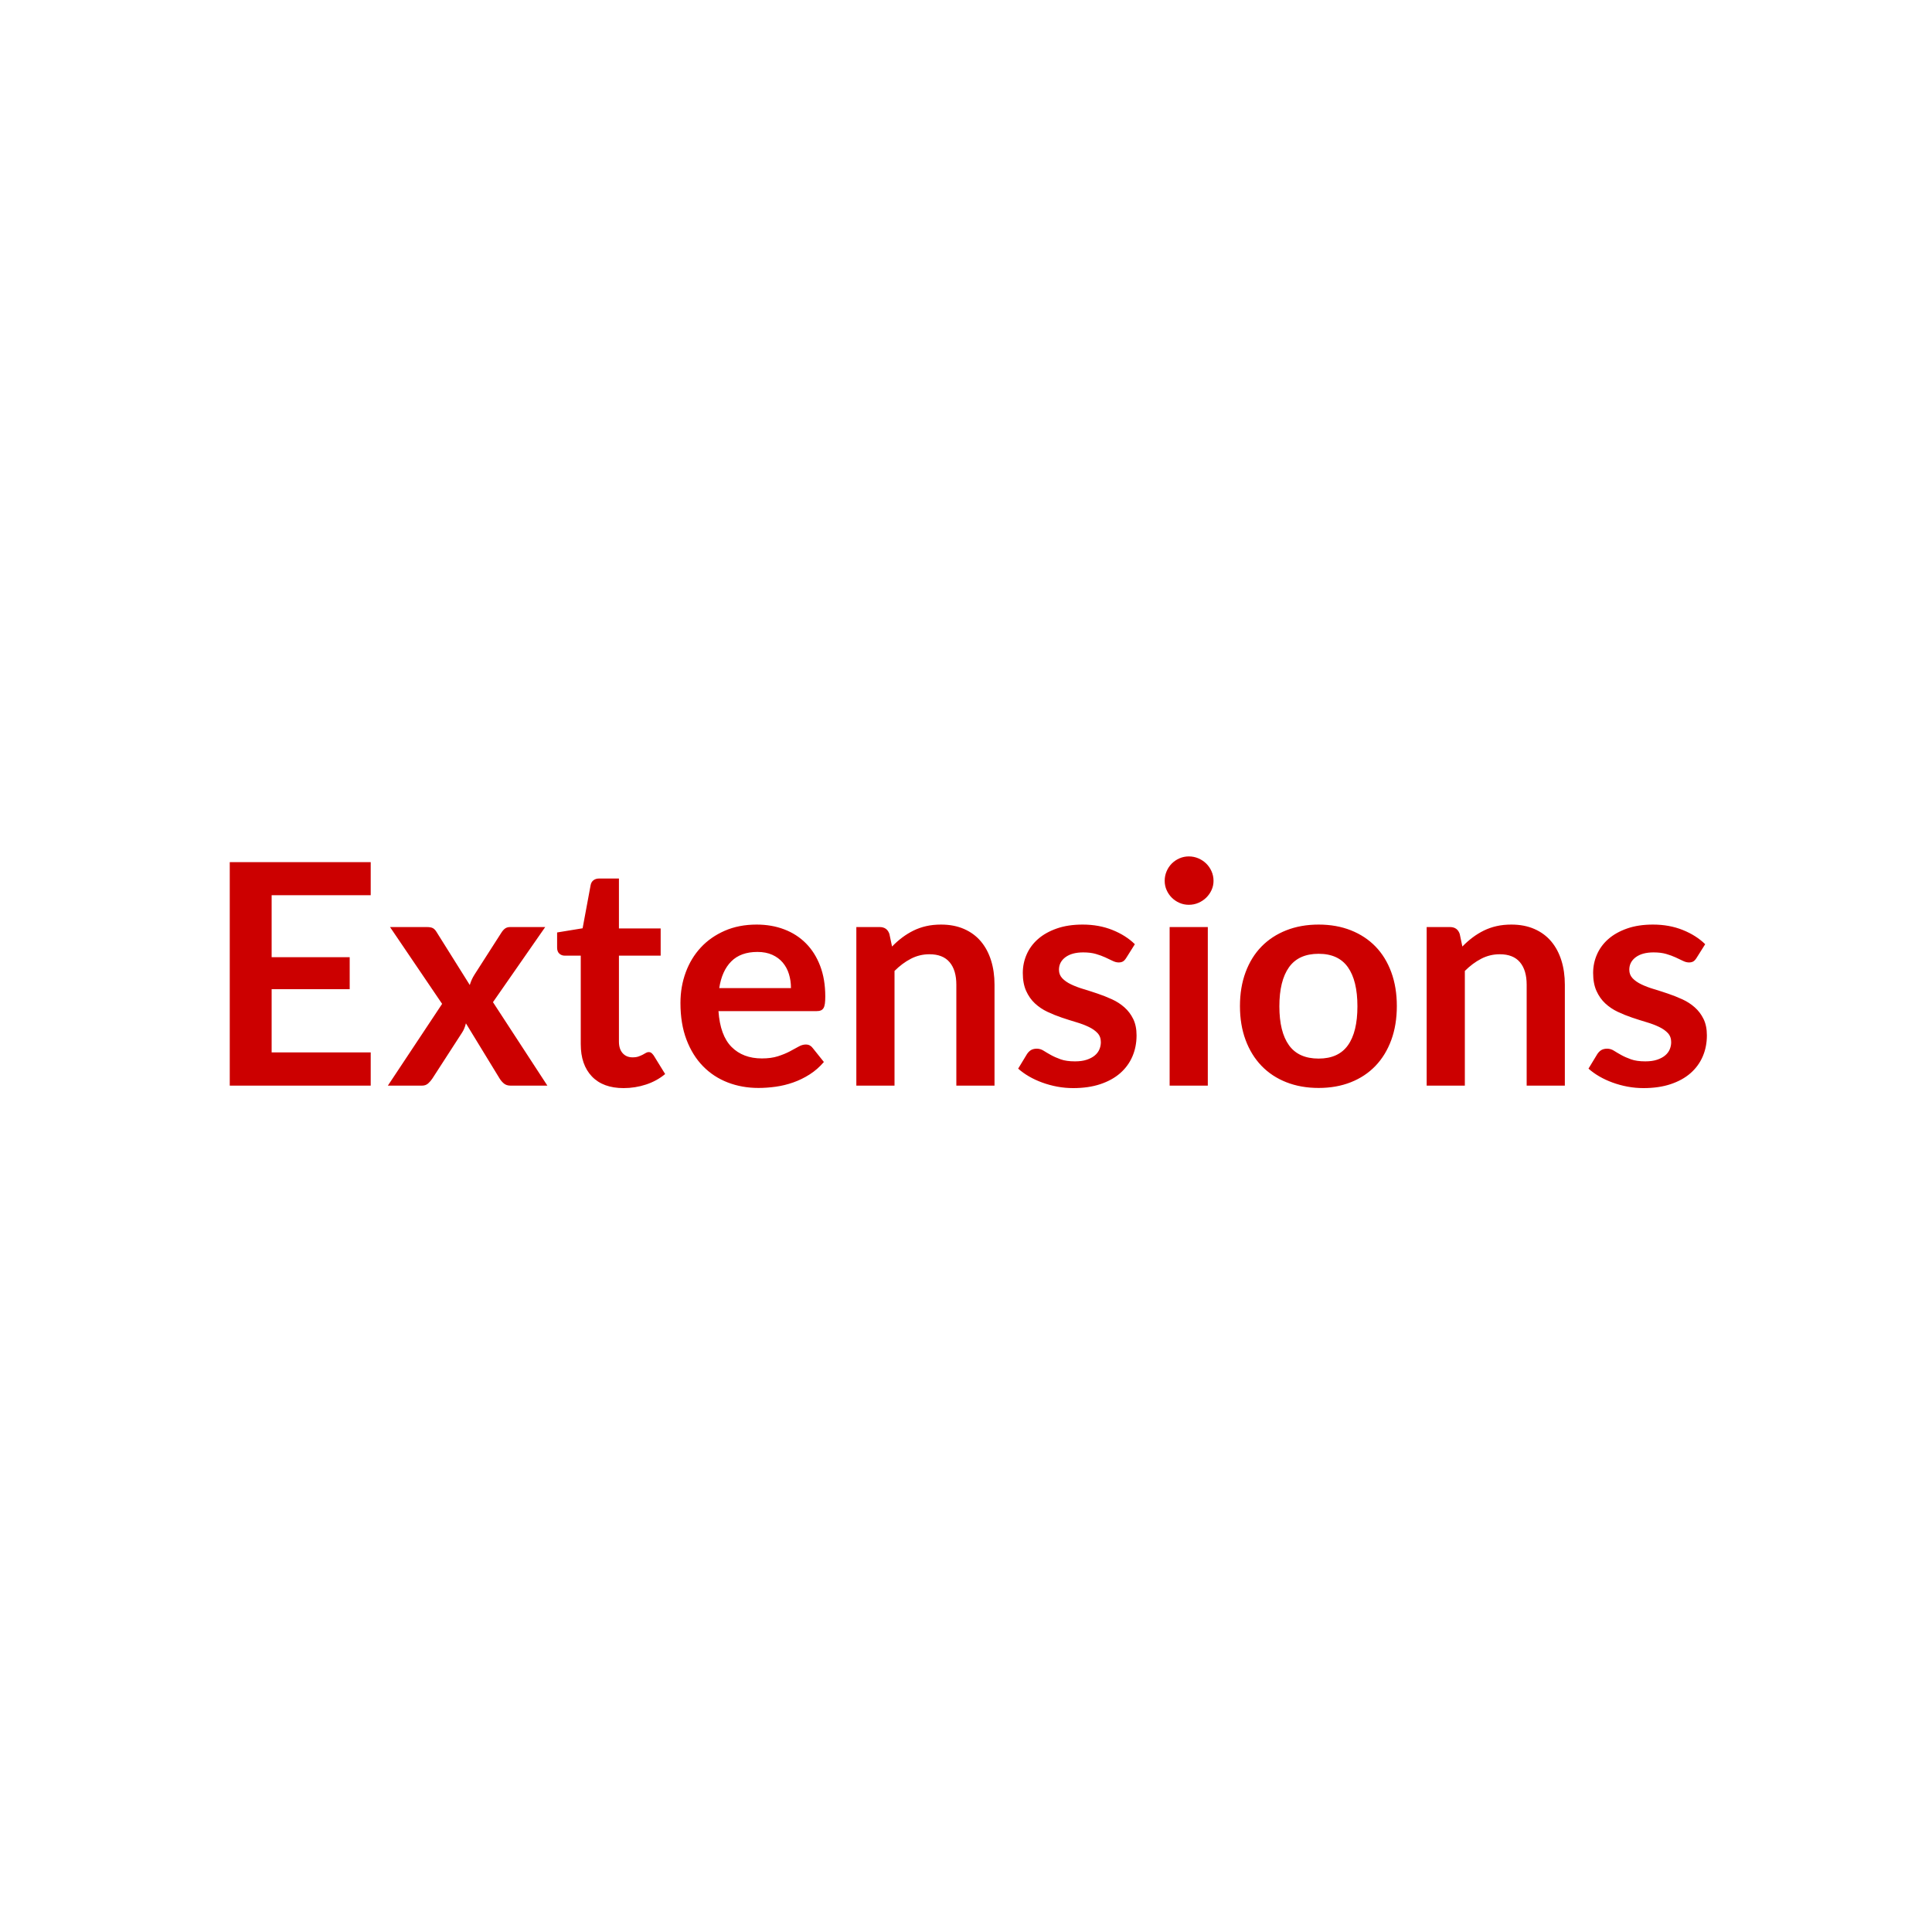 <?xml version="1.0" encoding="UTF-8" standalone="no"?><!-- Generator: Gravit.io --><svg xmlns="http://www.w3.org/2000/svg" xmlns:xlink="http://www.w3.org/1999/xlink" style="isolation:isolate" viewBox="0 0 500 500" width="500pt" height="500pt"><defs><clipPath id="_clipPath_qOaOR1znpjMu7Ula4NTQFMuJTXmdDgfO"><rect width="500" height="500"/></clipPath></defs><g clip-path="url(#_clipPath_qOaOR1znpjMu7Ula4NTQFMuJTXmdDgfO)"><path d=" M 59.46 223.12 L 95.94 223.12 L 95.94 231.68 L 70.3 231.68 L 70.3 247.72 L 90.5 247.72 L 90.5 256 L 70.3 256 L 70.3 272.36 L 95.94 272.36 L 95.94 280.96 L 59.46 280.96 L 59.46 223.12 L 59.46 223.12 Z  M 100.38 280.96 L 114.42 259.8 L 100.94 239.92 L 110.46 239.92 L 110.46 239.92 Q 111.54 239.92 112.06 240.22 L 112.06 240.22 L 112.06 240.22 Q 112.58 240.52 112.98 241.2 L 112.98 241.2 L 121.58 254.92 L 121.58 254.92 Q 121.78 254.24 122.08 253.56 L 122.08 253.56 L 122.08 253.56 Q 122.38 252.88 122.82 252.2 L 122.82 252.2 L 129.74 241.4 L 129.74 241.4 Q 130.22 240.64 130.74 240.28 L 130.74 240.28 L 130.74 240.28 Q 131.26 239.92 132.02 239.92 L 132.02 239.92 L 141.1 239.92 L 127.58 259.36 L 141.66 280.96 L 132.14 280.96 L 132.14 280.96 Q 131.06 280.96 130.4 280.4 L 130.4 280.4 L 130.4 280.4 Q 129.74 279.84 129.3 279.12 L 129.3 279.12 L 120.58 264.84 L 120.58 264.84 Q 120.22 266.28 119.58 267.24 L 119.58 267.24 L 111.9 279.12 L 111.9 279.12 Q 111.46 279.8 110.82 280.38 L 110.82 280.38 L 110.82 280.38 Q 110.18 280.96 109.22 280.96 L 109.22 280.96 L 100.38 280.96 L 100.38 280.96 Z  M 161.38 281.6 L 161.38 281.6 L 161.38 281.6 Q 156.06 281.6 153.18 278.58 L 153.18 278.58 L 153.18 278.58 Q 150.3 275.56 150.3 270.24 L 150.3 270.24 L 150.3 247.32 L 146.14 247.32 L 146.14 247.32 Q 145.34 247.32 144.76 246.8 L 144.76 246.8 L 144.76 246.8 Q 144.18 246.28 144.18 245.24 L 144.18 245.24 L 144.18 241.32 L 150.78 240.24 L 152.86 229.04 L 152.86 229.04 Q 153.02 228.24 153.6 227.8 L 153.6 227.8 L 153.6 227.8 Q 154.18 227.36 155.06 227.36 L 155.06 227.36 L 160.18 227.36 L 160.18 240.28 L 170.98 240.28 L 170.98 247.32 L 160.18 247.32 L 160.18 269.56 L 160.18 269.56 Q 160.18 271.48 161.14 272.56 L 161.14 272.56 L 161.14 272.56 Q 162.1 273.64 163.7 273.64 L 163.7 273.64 L 163.7 273.64 Q 164.62 273.64 165.24 273.42 L 165.24 273.42 L 165.24 273.42 Q 165.86 273.2 166.32 272.96 L 166.32 272.96 L 166.32 272.96 Q 166.78 272.72 167.14 272.5 L 167.14 272.5 L 167.14 272.5 Q 167.5 272.28 167.86 272.28 L 167.86 272.28 L 167.86 272.28 Q 168.3 272.28 168.58 272.5 L 168.58 272.5 L 168.58 272.5 Q 168.86 272.72 169.18 273.16 L 169.18 273.16 L 172.14 277.96 L 172.14 277.96 Q 169.98 279.76 167.18 280.68 L 167.18 280.68 L 167.18 280.68 Q 164.38 281.6 161.38 281.6 Z  M 195.82 239.28 L 195.82 239.28 L 195.82 239.28 Q 199.7 239.28 202.96 240.52 L 202.96 240.52 L 202.96 240.52 Q 206.22 241.76 208.58 244.14 L 208.58 244.14 L 208.58 244.14 Q 210.94 246.52 212.26 249.98 L 212.26 249.98 L 212.26 249.98 Q 213.58 253.44 213.58 257.88 L 213.58 257.88 L 213.58 257.88 Q 213.58 259 213.48 259.74 L 213.48 259.74 L 213.48 259.74 Q 213.38 260.48 213.12 260.9 L 213.12 260.9 L 213.12 260.9 Q 212.86 261.32 212.42 261.5 L 212.42 261.5 L 212.42 261.5 Q 211.98 261.68 211.3 261.68 L 211.3 261.68 L 185.94 261.68 L 185.94 261.68 Q 186.38 268 189.34 270.96 L 189.34 270.96 L 189.34 270.96 Q 192.3 273.92 197.18 273.92 L 197.18 273.92 L 197.18 273.92 Q 199.58 273.92 201.32 273.36 L 201.32 273.36 L 201.32 273.36 Q 203.06 272.8 204.36 272.12 L 204.36 272.12 L 204.36 272.12 Q 205.66 271.44 206.64 270.88 L 206.64 270.88 L 206.64 270.88 Q 207.62 270.32 208.54 270.32 L 208.54 270.32 L 208.54 270.32 Q 209.14 270.32 209.58 270.56 L 209.58 270.56 L 209.58 270.56 Q 210.02 270.8 210.34 271.24 L 210.34 271.24 L 213.22 274.84 L 213.22 274.84 Q 211.58 276.76 209.54 278.06 L 209.54 278.06 L 209.54 278.06 Q 207.5 279.36 205.28 280.14 L 205.28 280.14 L 205.28 280.14 Q 203.06 280.92 200.76 281.24 L 200.76 281.24 L 200.76 281.24 Q 198.46 281.56 196.3 281.56 L 196.3 281.56 L 196.3 281.56 Q 192.02 281.56 188.34 280.14 L 188.34 280.14 L 188.34 280.14 Q 184.66 278.72 181.94 275.94 L 181.94 275.94 L 181.94 275.94 Q 179.22 273.16 177.66 269.06 L 177.66 269.06 L 177.66 269.06 Q 176.1 264.96 176.1 259.56 L 176.1 259.56 L 176.1 259.56 Q 176.1 255.36 177.46 251.66 L 177.46 251.66 L 177.46 251.66 Q 178.82 247.96 181.36 245.22 L 181.36 245.22 L 181.36 245.22 Q 183.9 242.48 187.56 240.88 L 187.56 240.88 L 187.56 240.88 Q 191.22 239.28 195.82 239.28 Z  M 196.02 246.36 L 196.02 246.36 L 196.02 246.36 Q 191.7 246.36 189.26 248.8 L 189.26 248.8 L 189.26 248.8 Q 186.82 251.24 186.14 255.72 L 186.14 255.72 L 204.7 255.72 L 204.7 255.72 Q 204.7 253.8 204.18 252.1 L 204.18 252.1 L 204.18 252.1 Q 203.66 250.4 202.58 249.12 L 202.58 249.12 L 202.58 249.12 Q 201.5 247.84 199.86 247.1 L 199.86 247.1 L 199.86 247.1 Q 198.22 246.36 196.02 246.36 Z  M 231.5 280.96 L 221.62 280.96 L 221.62 239.92 L 227.66 239.92 L 227.66 239.92 Q 229.58 239.92 230.18 241.72 L 230.18 241.72 L 230.86 244.96 L 230.86 244.96 Q 232.1 243.68 233.48 242.64 L 233.48 242.64 L 233.48 242.64 Q 234.86 241.6 236.4 240.84 L 236.4 240.84 L 236.4 240.84 Q 237.94 240.08 239.7 239.68 L 239.7 239.68 L 239.7 239.68 Q 241.46 239.28 243.54 239.28 L 243.54 239.28 L 243.54 239.28 Q 246.9 239.28 249.5 240.42 L 249.5 240.42 L 249.5 240.42 Q 252.1 241.56 253.84 243.62 L 253.84 243.62 L 253.84 243.62 Q 255.58 245.68 256.48 248.54 L 256.48 248.54 L 256.48 248.54 Q 257.38 251.4 257.38 254.84 L 257.38 254.84 L 257.38 280.96 L 247.5 280.96 L 247.5 254.84 L 247.5 254.84 Q 247.5 251.08 245.76 249.02 L 245.76 249.02 L 245.76 249.02 Q 244.02 246.96 240.54 246.96 L 240.54 246.96 L 240.54 246.96 Q 237.98 246.96 235.74 248.12 L 235.74 248.12 L 235.74 248.12 Q 233.5 249.28 231.5 251.28 L 231.5 251.28 L 231.5 280.96 L 231.5 280.96 Z  M 293.7 244.36 L 291.46 247.92 L 291.46 247.92 Q 291.06 248.56 290.62 248.82 L 290.62 248.82 L 290.62 248.82 Q 290.18 249.08 289.5 249.08 L 289.5 249.08 L 289.5 249.08 Q 288.78 249.08 287.96 248.68 L 287.96 248.68 L 287.96 248.68 Q 287.14 248.28 286.06 247.78 L 286.06 247.78 L 286.06 247.78 Q 284.98 247.28 283.6 246.88 L 283.6 246.88 L 283.6 246.88 Q 282.22 246.48 280.34 246.48 L 280.34 246.48 L 280.34 246.48 Q 277.42 246.48 275.74 247.72 L 275.74 247.72 L 275.74 247.72 Q 274.06 248.96 274.06 250.96 L 274.06 250.96 L 274.06 250.96 Q 274.06 252.28 274.92 253.18 L 274.92 253.18 L 274.92 253.18 Q 275.78 254.08 277.2 254.76 L 277.2 254.76 L 277.2 254.76 Q 278.62 255.44 280.42 255.98 L 280.42 255.98 L 280.42 255.98 Q 282.22 256.52 284.1 257.16 L 284.1 257.16 L 284.1 257.16 Q 285.98 257.8 287.78 258.62 L 287.78 258.62 L 287.78 258.62 Q 289.58 259.44 291 260.7 L 291 260.7 L 291 260.7 Q 292.42 261.96 293.28 263.72 L 293.28 263.72 L 293.28 263.72 Q 294.14 265.48 294.14 267.96 L 294.14 267.96 L 294.14 267.96 Q 294.14 270.92 293.06 273.42 L 293.06 273.42 L 293.06 273.42 Q 291.98 275.92 289.9 277.74 L 289.9 277.74 L 289.9 277.74 Q 287.82 279.56 284.76 280.58 L 284.76 280.58 L 284.76 280.58 Q 281.7 281.6 277.74 281.6 L 277.74 281.6 L 277.74 281.6 Q 275.62 281.6 273.6 281.22 L 273.6 281.22 L 273.6 281.22 Q 271.58 280.84 269.72 280.16 L 269.72 280.16 L 269.72 280.16 Q 267.86 279.48 266.28 278.56 L 266.28 278.56 L 266.28 278.56 Q 264.7 277.64 263.5 276.56 L 263.5 276.56 L 265.78 272.8 L 265.78 272.8 Q 266.22 272.12 266.82 271.76 L 266.82 271.76 L 266.82 271.76 Q 267.42 271.4 268.34 271.4 L 268.34 271.4 L 268.34 271.4 Q 269.26 271.4 270.08 271.92 L 270.08 271.92 L 270.08 271.92 Q 270.9 272.44 271.98 273.04 L 271.98 273.04 L 271.98 273.04 Q 273.06 273.64 274.52 274.16 L 274.52 274.16 L 274.52 274.16 Q 275.98 274.68 278.22 274.68 L 278.22 274.68 L 278.22 274.68 Q 279.98 274.68 281.24 274.26 L 281.24 274.26 L 281.24 274.26 Q 282.5 273.84 283.32 273.16 L 283.32 273.16 L 283.32 273.16 Q 284.14 272.48 284.52 271.58 L 284.52 271.58 L 284.52 271.58 Q 284.9 270.68 284.9 269.72 L 284.9 269.72 L 284.9 269.72 Q 284.9 268.28 284.04 267.36 L 284.04 267.36 L 284.04 267.36 Q 283.18 266.44 281.76 265.76 L 281.76 265.76 L 281.76 265.76 Q 280.34 265.08 278.52 264.54 L 278.52 264.54 L 278.52 264.54 Q 276.7 264 274.8 263.36 L 274.8 263.36 L 274.8 263.36 Q 272.9 262.72 271.08 261.86 L 271.08 261.86 L 271.08 261.86 Q 269.26 261 267.84 259.68 L 267.84 259.68 L 267.84 259.68 Q 266.42 258.36 265.56 256.44 L 265.56 256.44 L 265.56 256.44 Q 264.7 254.52 264.7 251.8 L 264.7 251.8 L 264.7 251.8 Q 264.7 249.28 265.7 247 L 265.7 247 L 265.7 247 Q 266.7 244.72 268.64 243.02 L 268.64 243.02 L 268.64 243.02 Q 270.58 241.32 273.48 240.3 L 273.48 240.3 L 273.48 240.3 Q 276.38 239.28 280.18 239.28 L 280.18 239.28 L 280.18 239.28 Q 284.42 239.28 287.9 240.68 L 287.9 240.68 L 287.9 240.68 Q 291.38 242.08 293.7 244.36 L 293.7 244.36 L 293.7 244.36 Z  M 302.7 239.92 L 312.58 239.92 L 312.58 280.96 L 302.7 280.96 L 302.7 239.92 L 302.7 239.92 Z  M 314.06 227.96 L 314.06 227.96 L 314.06 227.96 Q 314.06 229.24 313.54 230.36 L 313.54 230.36 L 313.54 230.36 Q 313.02 231.48 312.16 232.32 L 312.16 232.32 L 312.16 232.32 Q 311.3 233.16 310.14 233.66 L 310.14 233.66 L 310.14 233.66 Q 308.98 234.16 307.66 234.16 L 307.66 234.16 L 307.66 234.16 Q 306.38 234.16 305.24 233.66 L 305.24 233.66 L 305.24 233.66 Q 304.1 233.16 303.26 232.32 L 303.26 232.32 L 303.26 232.32 Q 302.42 231.48 301.92 230.36 L 301.92 230.36 L 301.92 230.36 Q 301.42 229.24 301.42 227.96 L 301.42 227.96 L 301.42 227.96 Q 301.42 226.64 301.92 225.48 L 301.92 225.48 L 301.92 225.48 Q 302.42 224.32 303.26 223.48 L 303.26 223.48 L 303.26 223.48 Q 304.1 222.64 305.24 222.14 L 305.24 222.14 L 305.24 222.14 Q 306.38 221.64 307.66 221.64 L 307.66 221.64 L 307.66 221.64 Q 308.98 221.64 310.14 222.14 L 310.14 222.14 L 310.14 222.14 Q 311.3 222.64 312.16 223.48 L 312.16 223.48 L 312.16 223.48 Q 313.02 224.32 313.54 225.48 L 313.54 225.48 L 313.54 225.48 Q 314.06 226.64 314.06 227.96 Z  M 341.26 239.28 L 341.26 239.28 L 341.26 239.28 Q 345.86 239.28 349.6 240.76 L 349.6 240.76 L 349.6 240.76 Q 353.34 242.24 355.98 244.96 L 355.98 244.96 L 355.98 244.96 Q 358.62 247.68 360.06 251.6 L 360.06 251.6 L 360.06 251.6 Q 361.5 255.52 361.5 260.36 L 361.5 260.36 L 361.5 260.36 Q 361.5 265.24 360.06 269.16 L 360.06 269.16 L 360.06 269.16 Q 358.62 273.08 355.98 275.84 L 355.98 275.84 L 355.98 275.84 Q 353.34 278.6 349.6 280.08 L 349.6 280.08 L 349.6 280.08 Q 345.86 281.56 341.26 281.56 L 341.26 281.56 L 341.26 281.56 Q 336.66 281.56 332.9 280.08 L 332.9 280.08 L 332.9 280.08 Q 329.14 278.6 326.48 275.84 L 326.48 275.84 L 326.48 275.84 Q 323.82 273.08 322.36 269.16 L 322.36 269.16 L 322.36 269.16 Q 320.9 265.24 320.9 260.36 L 320.9 260.36 L 320.9 260.36 Q 320.9 255.52 322.36 251.6 L 322.36 251.6 L 322.36 251.6 Q 323.82 247.68 326.48 244.96 L 326.48 244.96 L 326.48 244.96 Q 329.14 242.24 332.9 240.76 L 332.9 240.76 L 332.9 240.76 Q 336.66 239.28 341.26 239.28 Z  M 341.26 273.96 L 341.26 273.96 L 341.26 273.96 Q 346.38 273.96 348.84 270.52 L 348.84 270.52 L 348.84 270.52 Q 351.3 267.08 351.3 260.44 L 351.3 260.44 L 351.3 260.44 Q 351.3 253.8 348.84 250.32 L 348.84 250.32 L 348.84 250.32 Q 346.38 246.84 341.26 246.84 L 341.26 246.84 L 341.26 246.84 Q 336.06 246.84 333.58 250.34 L 333.58 250.34 L 333.58 250.34 Q 331.1 253.84 331.1 260.44 L 331.1 260.44 L 331.1 260.44 Q 331.1 267.04 333.58 270.5 L 333.58 270.5 L 333.58 270.5 Q 336.06 273.96 341.26 273.96 Z  M 379.1 280.96 L 369.22 280.96 L 369.22 239.92 L 375.26 239.92 L 375.26 239.92 Q 377.18 239.92 377.78 241.72 L 377.78 241.72 L 378.46 244.96 L 378.46 244.96 Q 379.7 243.68 381.08 242.64 L 381.08 242.64 L 381.08 242.64 Q 382.46 241.6 384 240.84 L 384 240.84 L 384 240.84 Q 385.54 240.08 387.3 239.68 L 387.3 239.68 L 387.3 239.68 Q 389.06 239.28 391.14 239.28 L 391.14 239.28 L 391.14 239.28 Q 394.5 239.28 397.1 240.42 L 397.1 240.42 L 397.1 240.42 Q 399.7 241.56 401.44 243.62 L 401.44 243.62 L 401.44 243.62 Q 403.18 245.68 404.08 248.54 L 404.08 248.54 L 404.08 248.54 Q 404.98 251.4 404.98 254.84 L 404.98 254.84 L 404.98 280.96 L 395.1 280.96 L 395.1 254.84 L 395.1 254.84 Q 395.1 251.08 393.36 249.02 L 393.36 249.02 L 393.36 249.02 Q 391.62 246.96 388.14 246.96 L 388.14 246.96 L 388.14 246.96 Q 385.58 246.96 383.34 248.12 L 383.34 248.12 L 383.34 248.12 Q 381.1 249.28 379.1 251.28 L 379.1 251.28 L 379.1 280.96 L 379.1 280.96 Z  M 441.3 244.36 L 439.06 247.92 L 439.06 247.92 Q 438.66 248.56 438.22 248.82 L 438.22 248.82 L 438.22 248.82 Q 437.78 249.08 437.1 249.08 L 437.1 249.08 L 437.1 249.08 Q 436.38 249.08 435.56 248.68 L 435.56 248.68 L 435.56 248.68 Q 434.74 248.28 433.66 247.78 L 433.66 247.78 L 433.66 247.78 Q 432.58 247.28 431.2 246.88 L 431.2 246.88 L 431.2 246.88 Q 429.82 246.48 427.94 246.48 L 427.94 246.48 L 427.94 246.48 Q 425.02 246.48 423.34 247.72 L 423.34 247.72 L 423.34 247.72 Q 421.66 248.96 421.66 250.96 L 421.66 250.96 L 421.66 250.96 Q 421.66 252.28 422.52 253.18 L 422.52 253.18 L 422.52 253.18 Q 423.38 254.08 424.8 254.76 L 424.8 254.76 L 424.8 254.76 Q 426.22 255.44 428.02 255.98 L 428.02 255.98 L 428.02 255.98 Q 429.82 256.52 431.7 257.16 L 431.7 257.16 L 431.7 257.16 Q 433.58 257.8 435.38 258.62 L 435.38 258.62 L 435.38 258.62 Q 437.18 259.44 438.6 260.7 L 438.6 260.7 L 438.6 260.7 Q 440.02 261.96 440.88 263.72 L 440.88 263.72 L 440.88 263.72 Q 441.74 265.48 441.74 267.96 L 441.74 267.96 L 441.74 267.96 Q 441.74 270.92 440.66 273.42 L 440.66 273.42 L 440.66 273.42 Q 439.58 275.92 437.5 277.74 L 437.5 277.74 L 437.5 277.74 Q 435.42 279.56 432.36 280.58 L 432.36 280.58 L 432.36 280.58 Q 429.3 281.6 425.34 281.6 L 425.34 281.6 L 425.34 281.6 Q 423.22 281.6 421.2 281.22 L 421.2 281.22 L 421.2 281.22 Q 419.18 280.84 417.32 280.16 L 417.32 280.16 L 417.32 280.16 Q 415.46 279.48 413.88 278.56 L 413.88 278.56 L 413.88 278.56 Q 412.3 277.64 411.1 276.56 L 411.1 276.56 L 413.38 272.8 L 413.38 272.8 Q 413.82 272.12 414.42 271.76 L 414.42 271.76 L 414.42 271.76 Q 415.02 271.4 415.94 271.4 L 415.94 271.4 L 415.94 271.4 Q 416.86 271.4 417.68 271.92 L 417.68 271.92 L 417.68 271.92 Q 418.5 272.44 419.58 273.04 L 419.58 273.04 L 419.58 273.04 Q 420.66 273.64 422.12 274.16 L 422.12 274.16 L 422.12 274.16 Q 423.58 274.68 425.82 274.68 L 425.82 274.68 L 425.82 274.68 Q 427.58 274.68 428.84 274.26 L 428.84 274.26 L 428.84 274.26 Q 430.1 273.84 430.92 273.16 L 430.92 273.16 L 430.92 273.16 Q 431.74 272.48 432.12 271.58 L 432.12 271.58 L 432.12 271.58 Q 432.5 270.68 432.5 269.72 L 432.5 269.72 L 432.5 269.72 Q 432.5 268.28 431.64 267.36 L 431.64 267.36 L 431.64 267.36 Q 430.78 266.44 429.36 265.76 L 429.36 265.76 L 429.36 265.76 Q 427.94 265.08 426.12 264.54 L 426.12 264.54 L 426.12 264.54 Q 424.3 264 422.4 263.36 L 422.4 263.36 L 422.4 263.36 Q 420.5 262.72 418.68 261.86 L 418.68 261.86 L 418.68 261.86 Q 416.86 261 415.44 259.68 L 415.44 259.68 L 415.44 259.68 Q 414.02 258.36 413.16 256.44 L 413.16 256.44 L 413.16 256.44 Q 412.3 254.52 412.3 251.8 L 412.3 251.8 L 412.3 251.8 Q 412.3 249.28 413.3 247 L 413.3 247 L 413.3 247 Q 414.3 244.72 416.24 243.02 L 416.24 243.02 L 416.24 243.02 Q 418.18 241.32 421.08 240.3 L 421.08 240.3 L 421.08 240.3 Q 423.98 239.28 427.78 239.28 L 427.78 239.28 L 427.78 239.28 Q 432.02 239.28 435.5 240.68 L 435.5 240.68 L 435.5 240.68 Q 438.98 242.08 441.3 244.36 L 441.3 244.36 L 441.3 244.36 Z " fill="rgb(204,0,0)"/></g></svg>